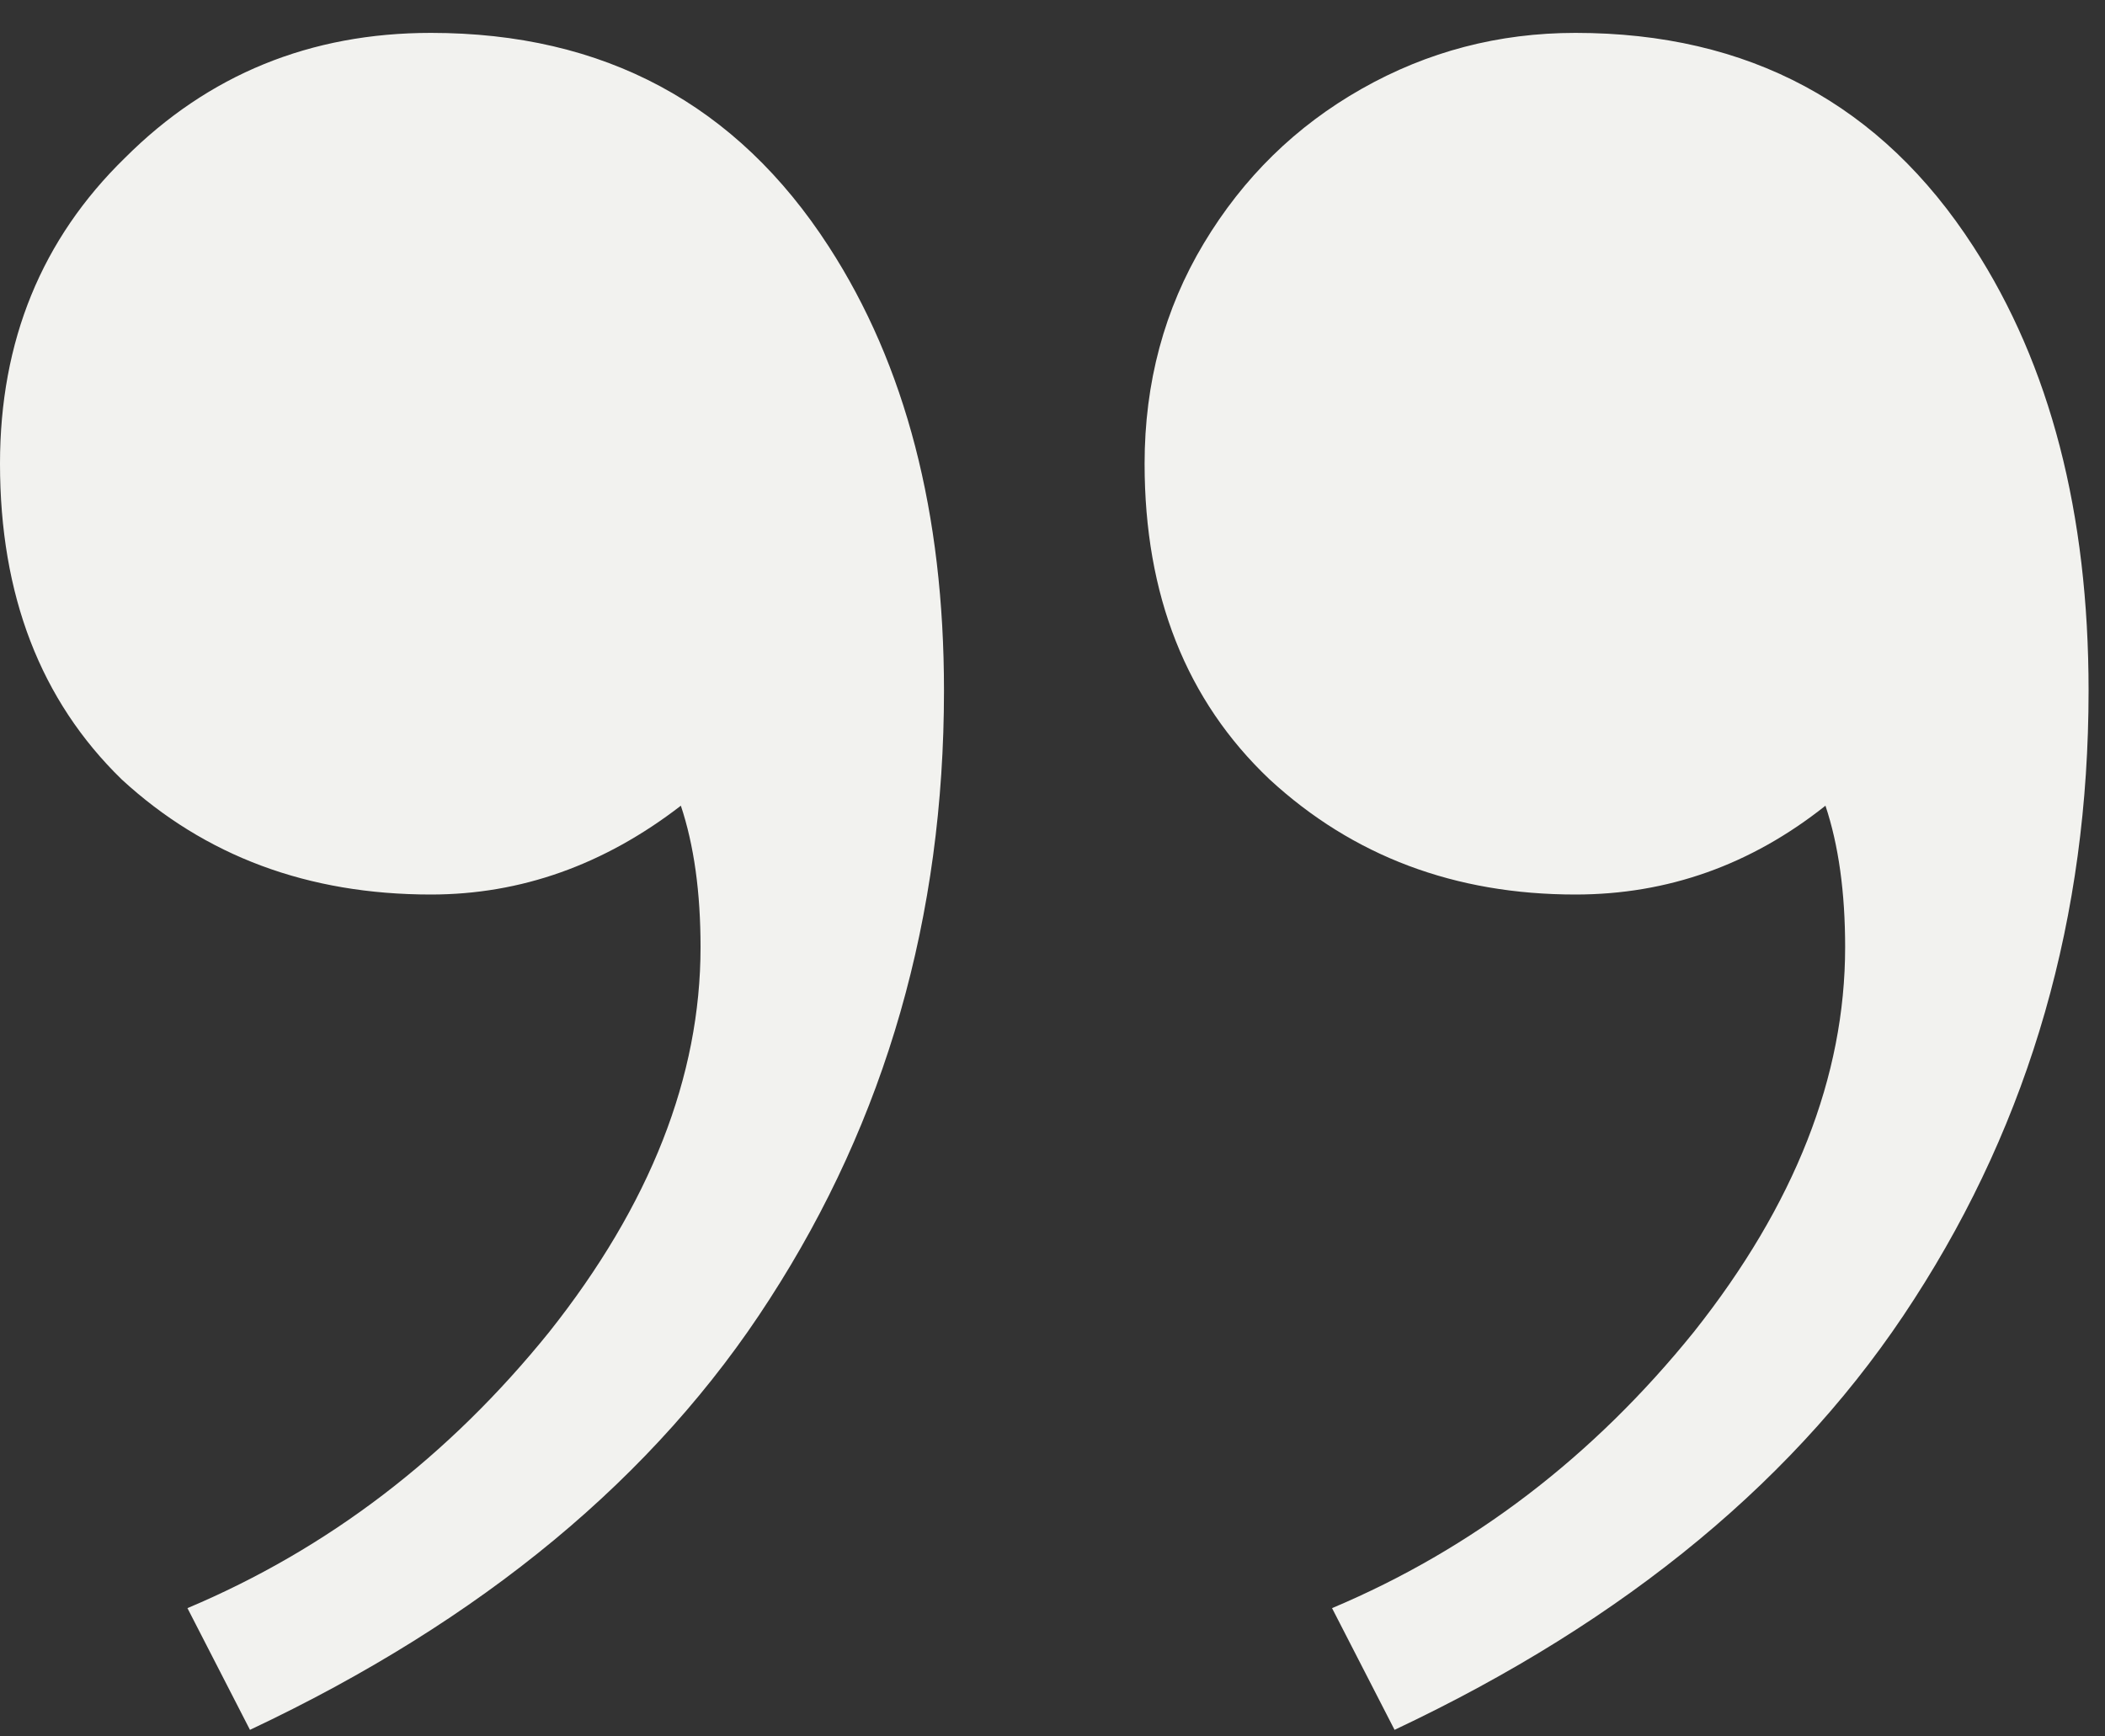 <svg width="40" height="33" viewBox="0 0 40 33" fill="none" xmlns="http://www.w3.org/2000/svg">
<rect x="0" y="0" width="40" height="33" fill="#333333" stroke="none"/>
<path d="M3.562 30.562C6.229 29.438 8.521 27.688 10.438 25.312C12.354 22.896 13.312 20.458 13.312 18C13.312 16.958 13.188 16.062 12.938 15.312C11.479 16.438 9.896 17 8.188 17C5.854 17 3.896 16.271 2.312 14.812C0.771 13.312 0 11.312 0 8.812C0 6.479 0.792 4.542 2.375 3C3.958 1.417 5.896 0.625 8.188 0.625C11.479 0.625 14 1.979 15.75 4.688C17.208 6.938 17.938 9.75 17.938 13.125C17.938 17.417 16.833 21.271 14.625 24.688C12.458 28.062 9.167 30.792 4.75 32.875L3.562 30.562ZM25.312 30.562C27.979 29.438 30.271 27.688 32.188 25.312C34.104 22.896 35.062 20.458 35.062 18C35.062 16.958 34.938 16.062 34.688 15.312C33.271 16.438 31.688 17 29.938 17C27.646 17 25.708 16.271 24.125 14.812C22.542 13.312 21.75 11.312 21.75 8.812C21.75 7.271 22.125 5.875 22.875 4.625C23.625 3.375 24.625 2.396 25.875 1.688C27.125 0.979 28.479 0.625 29.938 0.625C33.229 0.625 35.75 1.979 37.5 4.688C38.958 6.938 39.688 9.75 39.688 13.125C39.688 17.417 38.583 21.271 36.375 24.688C34.208 28.062 30.917 30.792 26.5 32.875L25.312 30.562Z" fill="#F2F2EF"/>
</svg>
